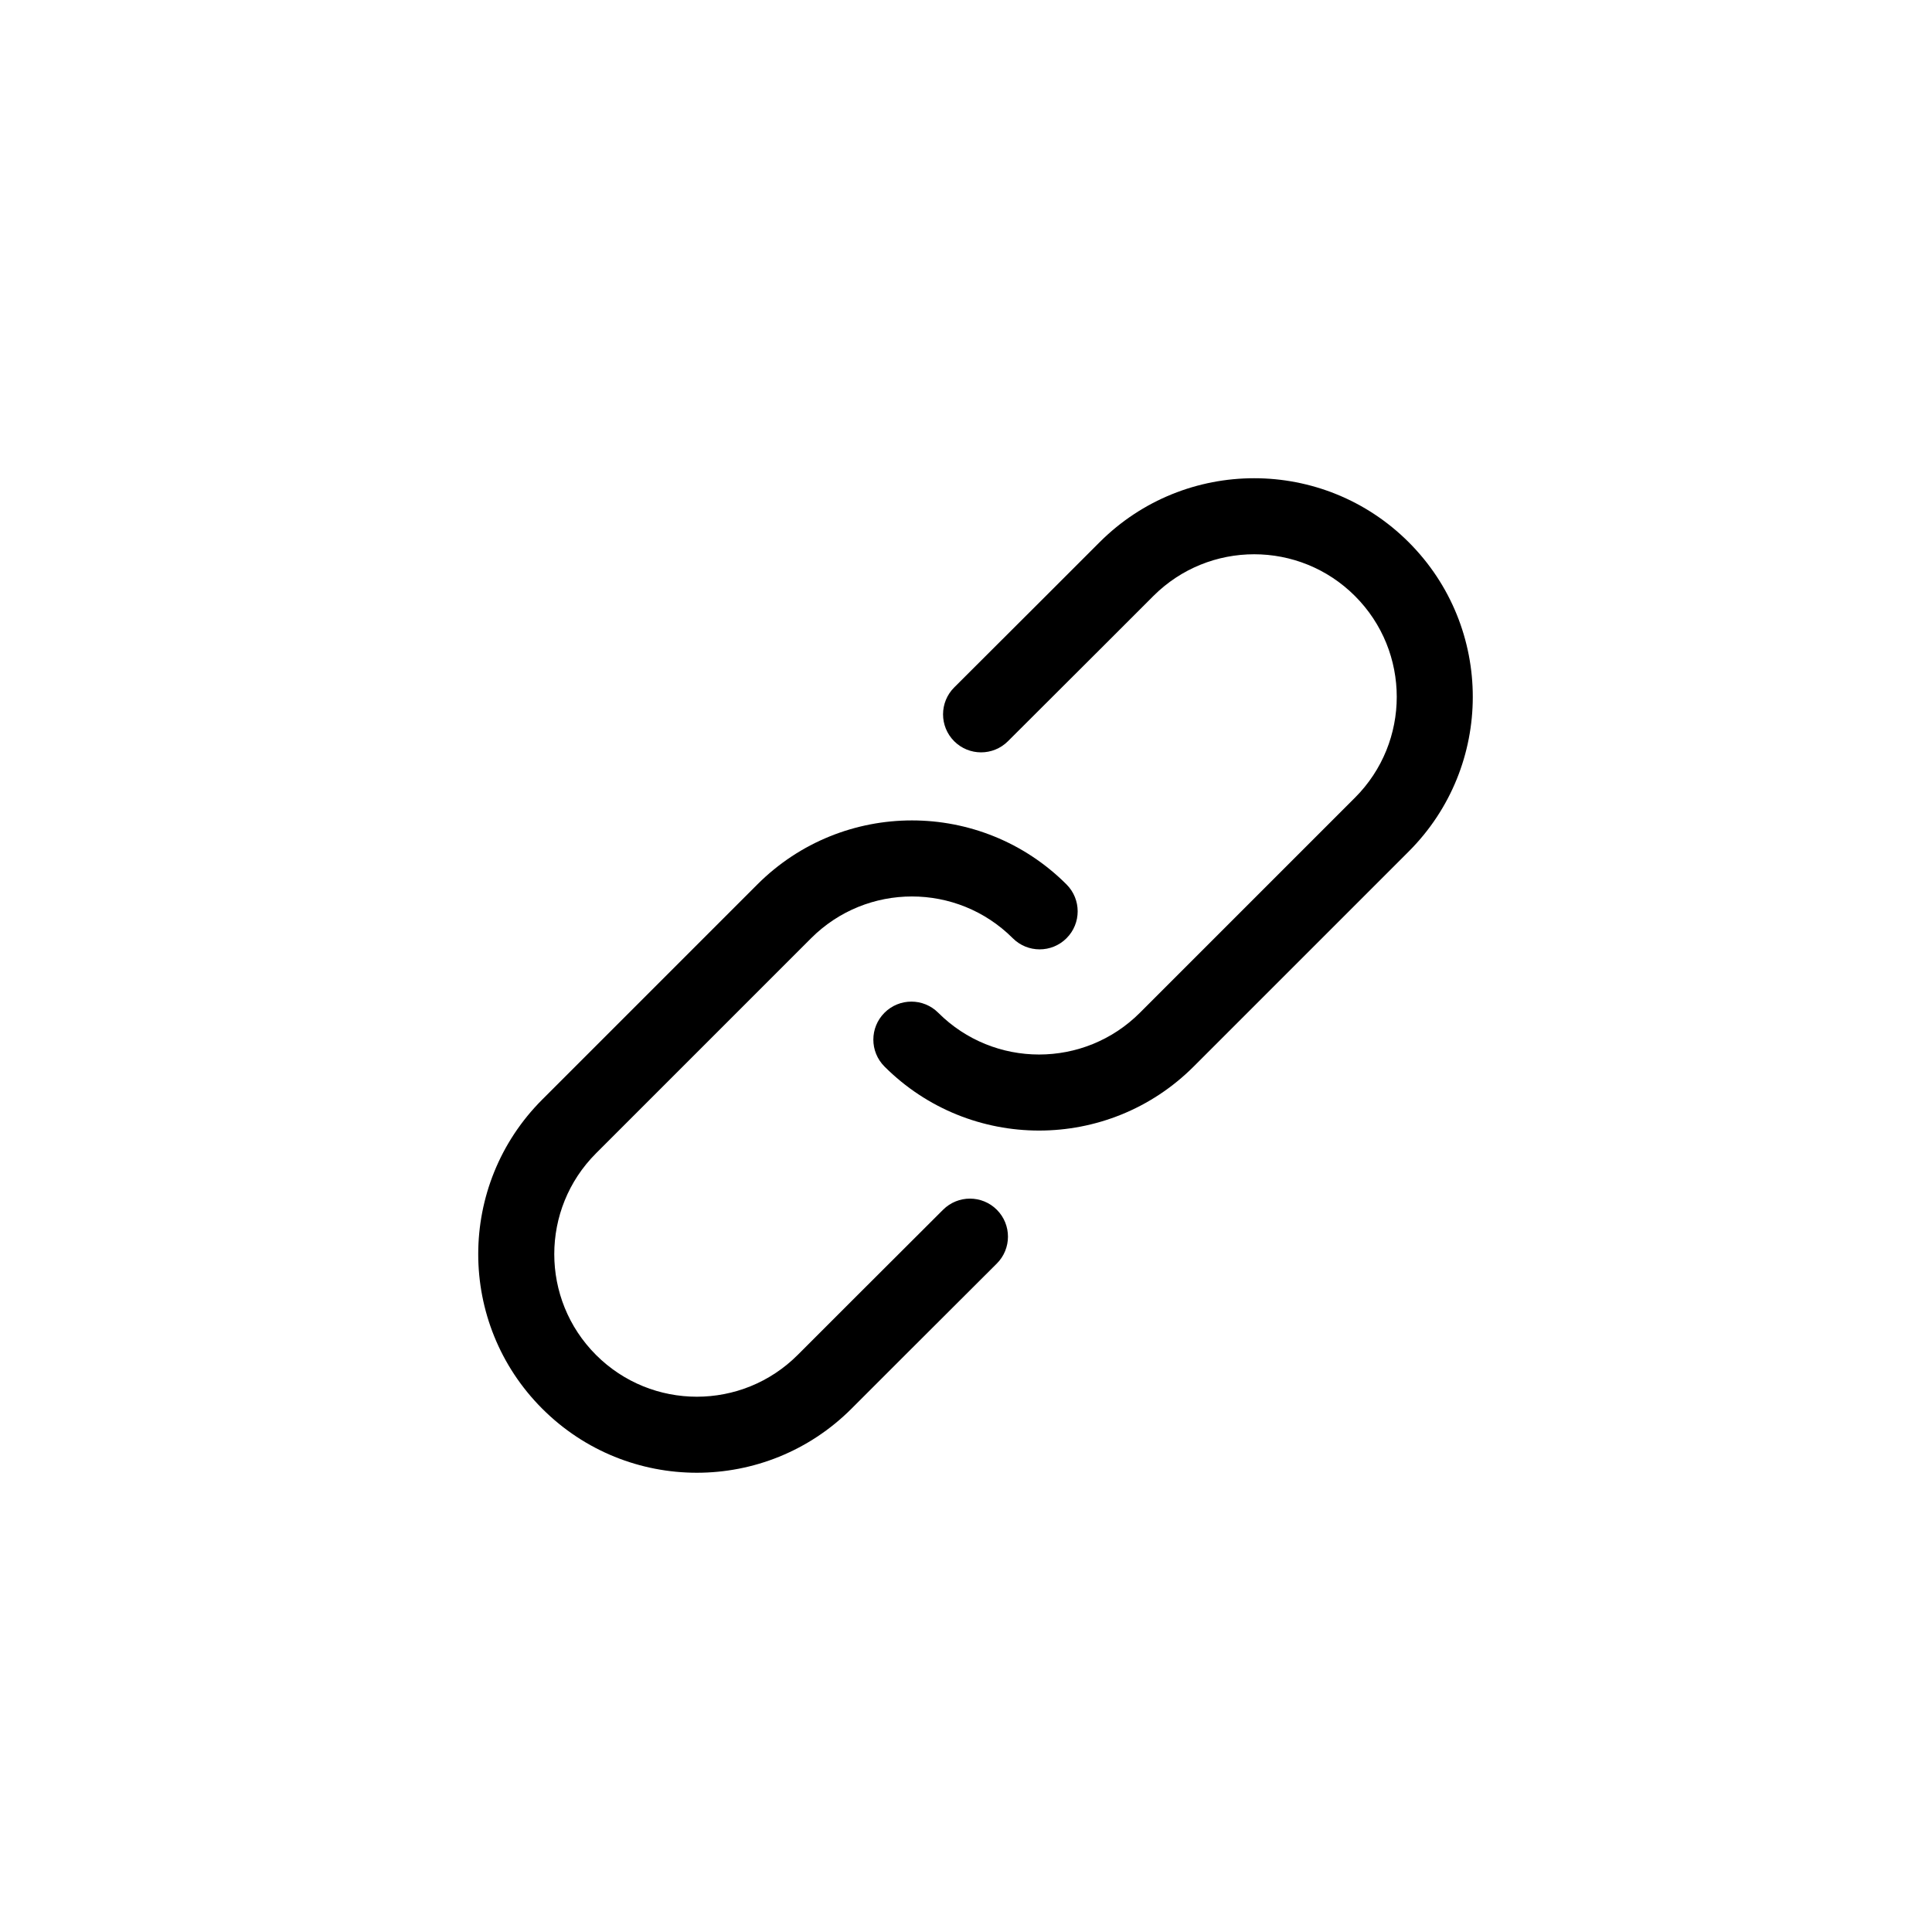 <?xml version="1.0" encoding="UTF-8"?>
<!-- Uploaded to: SVG Repo, www.svgrepo.com, Generator: SVG Repo Mixer Tools -->
<svg fill="#000000" width="800px" height="800px" version="1.1" viewBox="144 144 512 512" xmlns="http://www.w3.org/2000/svg">
 <g>
  <path d="m393.93 464.59c3.941-3.93 10.32-3.922 14.25 0.016 3.93 3.941 3.922 10.32-0.016 14.25-14.531 14.5-22.566 22.516-24.09 24.039l-14.43 14.43c-22.629 22.625-59.312 22.625-81.938 0s-22.625-59.309 0-81.938l57-57c22.625-22.625 59.309-22.625 81.938 0 3.934 3.938 3.934 10.316 0 14.25-3.938 3.938-10.316 3.938-14.25 0-14.758-14.754-38.684-14.754-53.438 0l-57 57c-14.758 14.758-14.758 38.684 0 53.438 14.754 14.758 38.68 14.758 53.438 0l14.43-14.43c1.531-1.531 9.562-9.543 24.105-24.055z"/>
  <path d="m411.11 340.44c-3.941 3.93-10.32 3.922-14.25-0.016-3.93-3.941-3.922-10.32 0.016-14.25 14.531-14.5 22.566-22.516 24.09-24.039l14.43-14.43c22.629-22.625 59.312-22.625 81.938 0s22.625 59.309 0 81.938l-57 57c-22.625 22.625-59.309 22.625-81.938 0-3.934-3.938-3.934-10.316 0-14.25 3.938-3.938 10.316-3.938 14.25 0 14.758 14.754 38.684 14.754 53.438 0l57-57c14.758-14.758 14.758-38.684 0-53.438-14.754-14.758-38.68-14.758-53.438 0l-14.43 14.43c-1.531 1.531-9.562 9.543-24.105 24.055z"/>
 </g>
</svg>